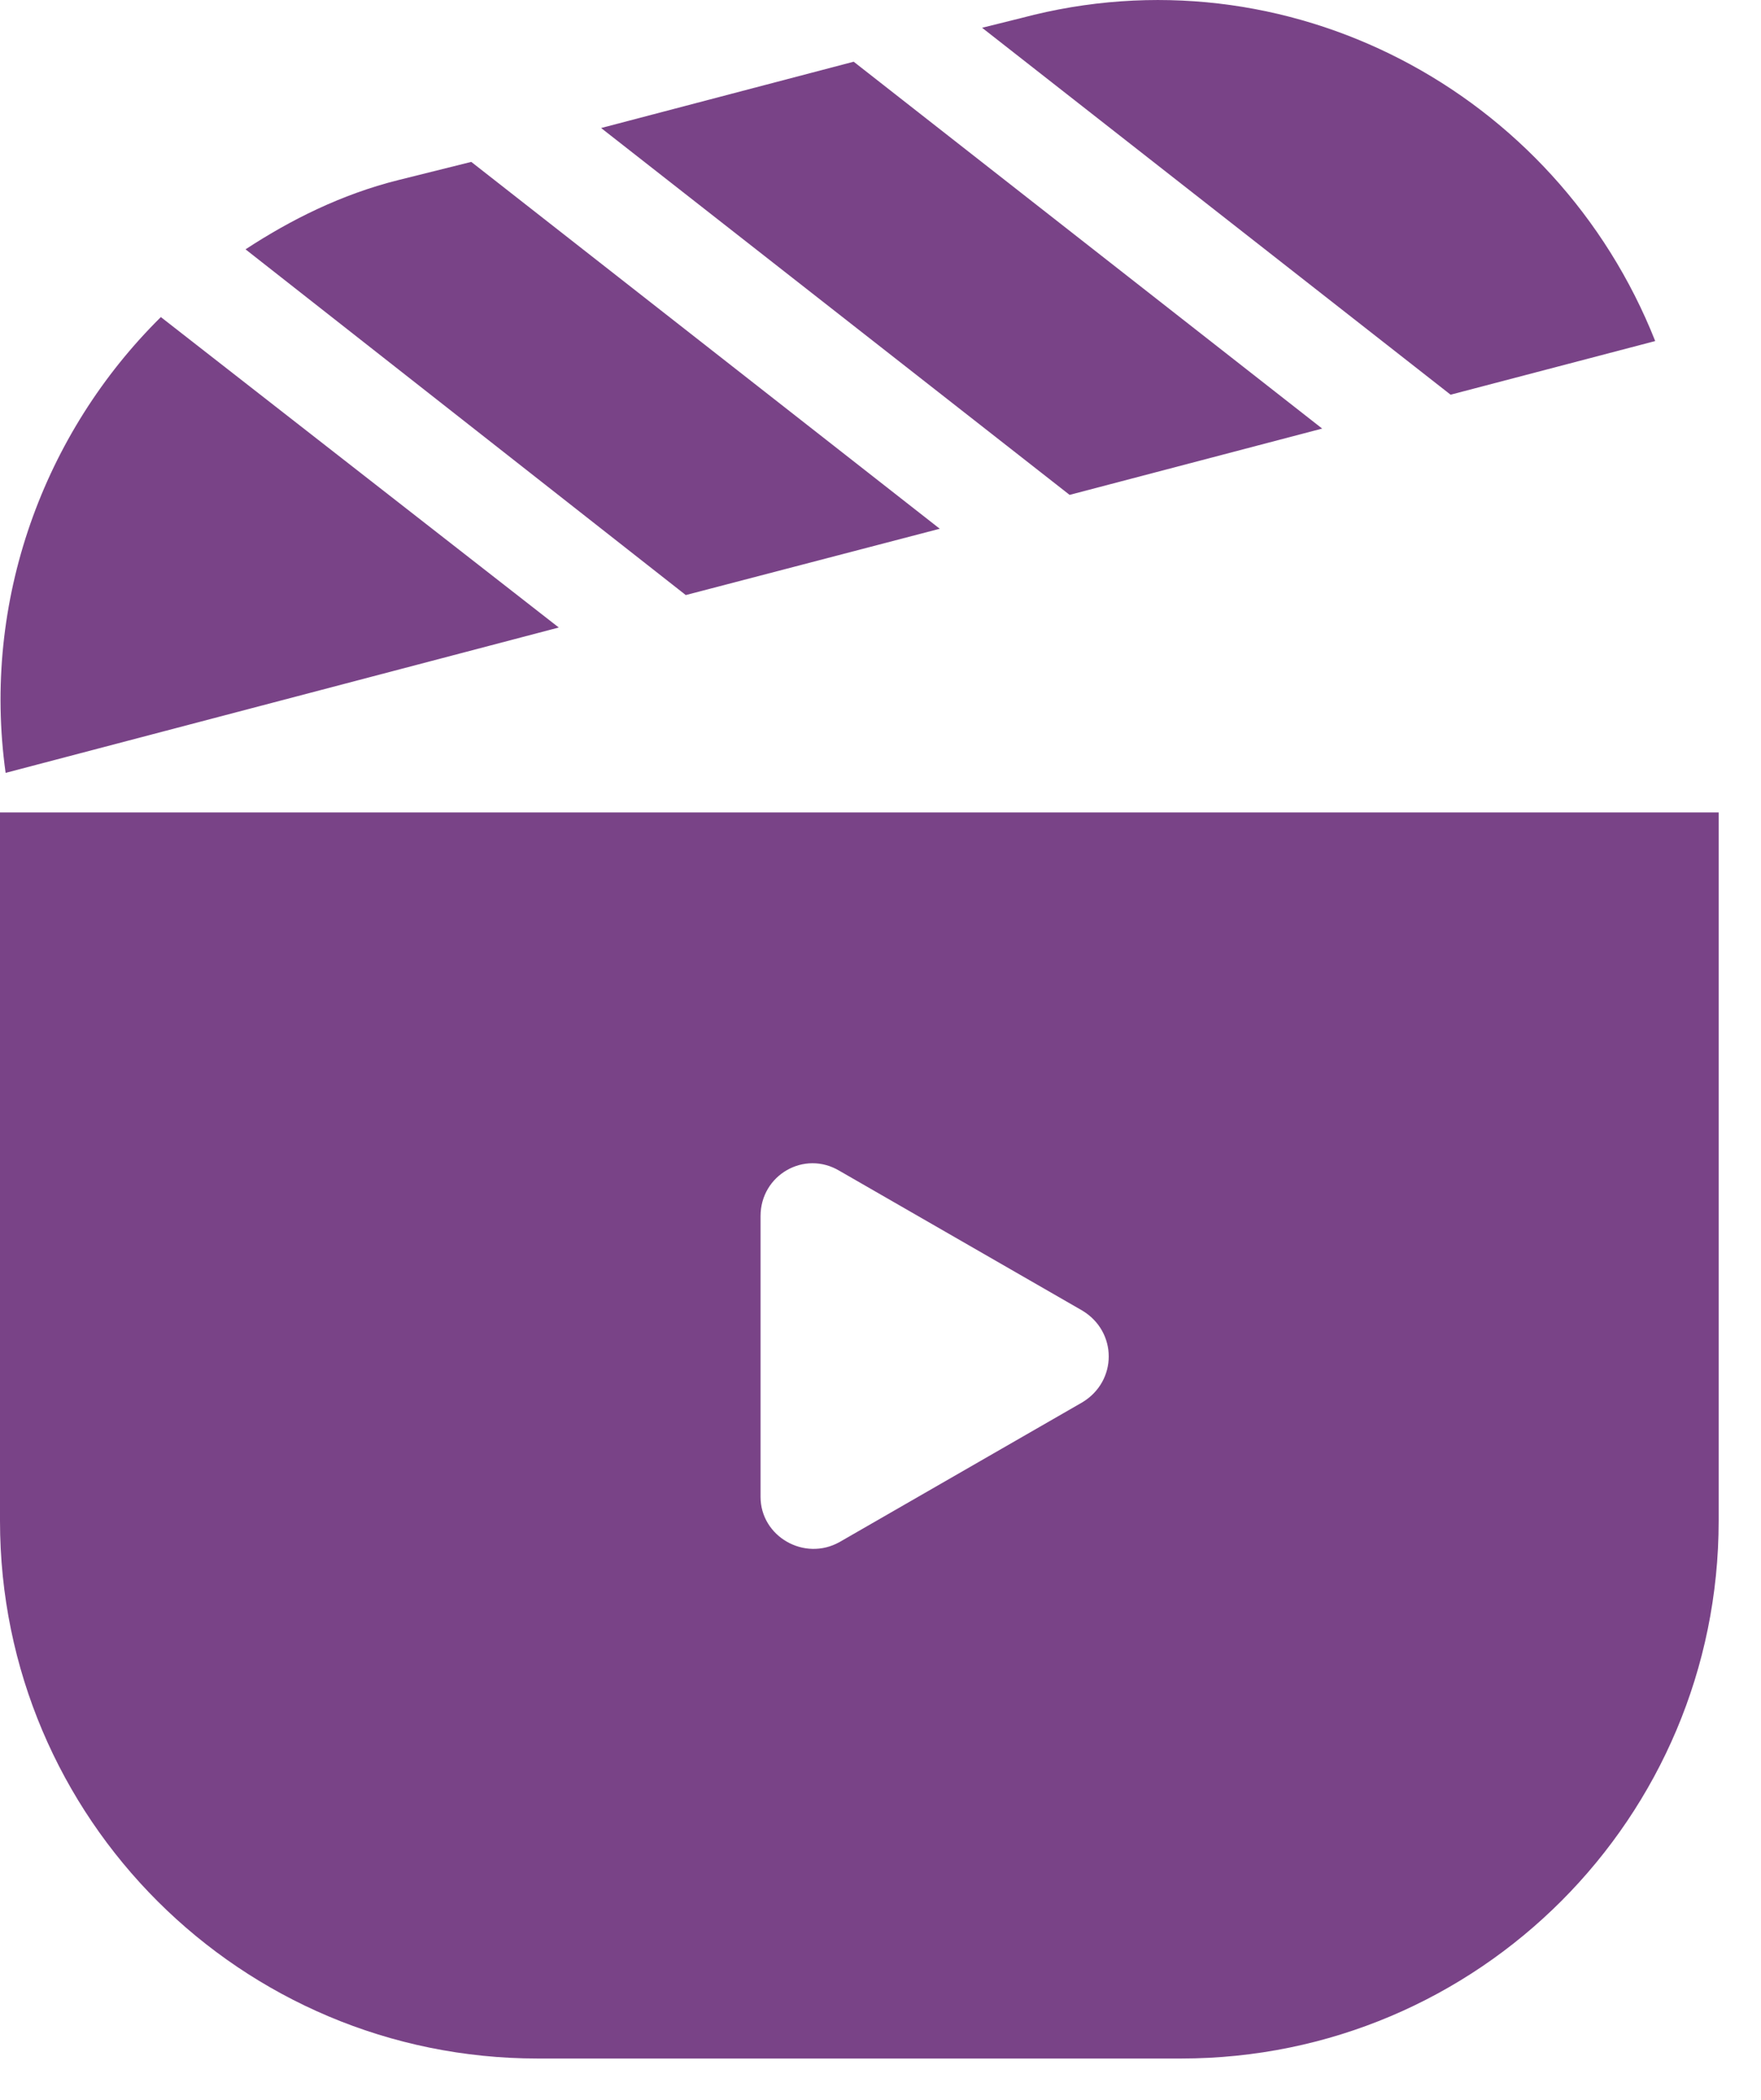 <svg width="26" height="31" viewBox="0 0 26 31" fill="none" xmlns="http://www.w3.org/2000/svg">
<path d="M15.792 7.306L19.521 6.327L12.604 0.911L8.875 1.89L15.792 7.306Z" fill="#794387"/>
<path d="M21.417 5.827L24.438 5.035C22.979 1.348 19 -0.777 15.083 0.265L14.5 0.41L21.417 5.827Z" fill="#794387"/>
<path d="M10.125 8.785L13.875 7.806L6.958 2.39L5.875 2.66C5.042 2.869 4.292 3.244 3.625 3.681L10.125 8.785Z" fill="#794387"/>
<path d="M2.375 4.681C0.646 6.389 -0.271 8.869 0.083 11.41L8.25 9.264L2.375 4.681Z" fill="#794387"/>
<path d="M0 11.994V22.453C0 26.848 3.562 30.39 7.938 30.39H17.438C21.833 30.39 25.375 26.828 25.375 22.453V11.994H0ZM15.979 20.703L12.396 22.765C11.875 23.057 11.229 22.682 11.229 22.098V17.953C11.229 17.348 11.875 16.973 12.396 17.286L15.979 19.348C16.5 19.661 16.5 20.39 15.979 20.703Z" fill="#794387"/>
</svg>
